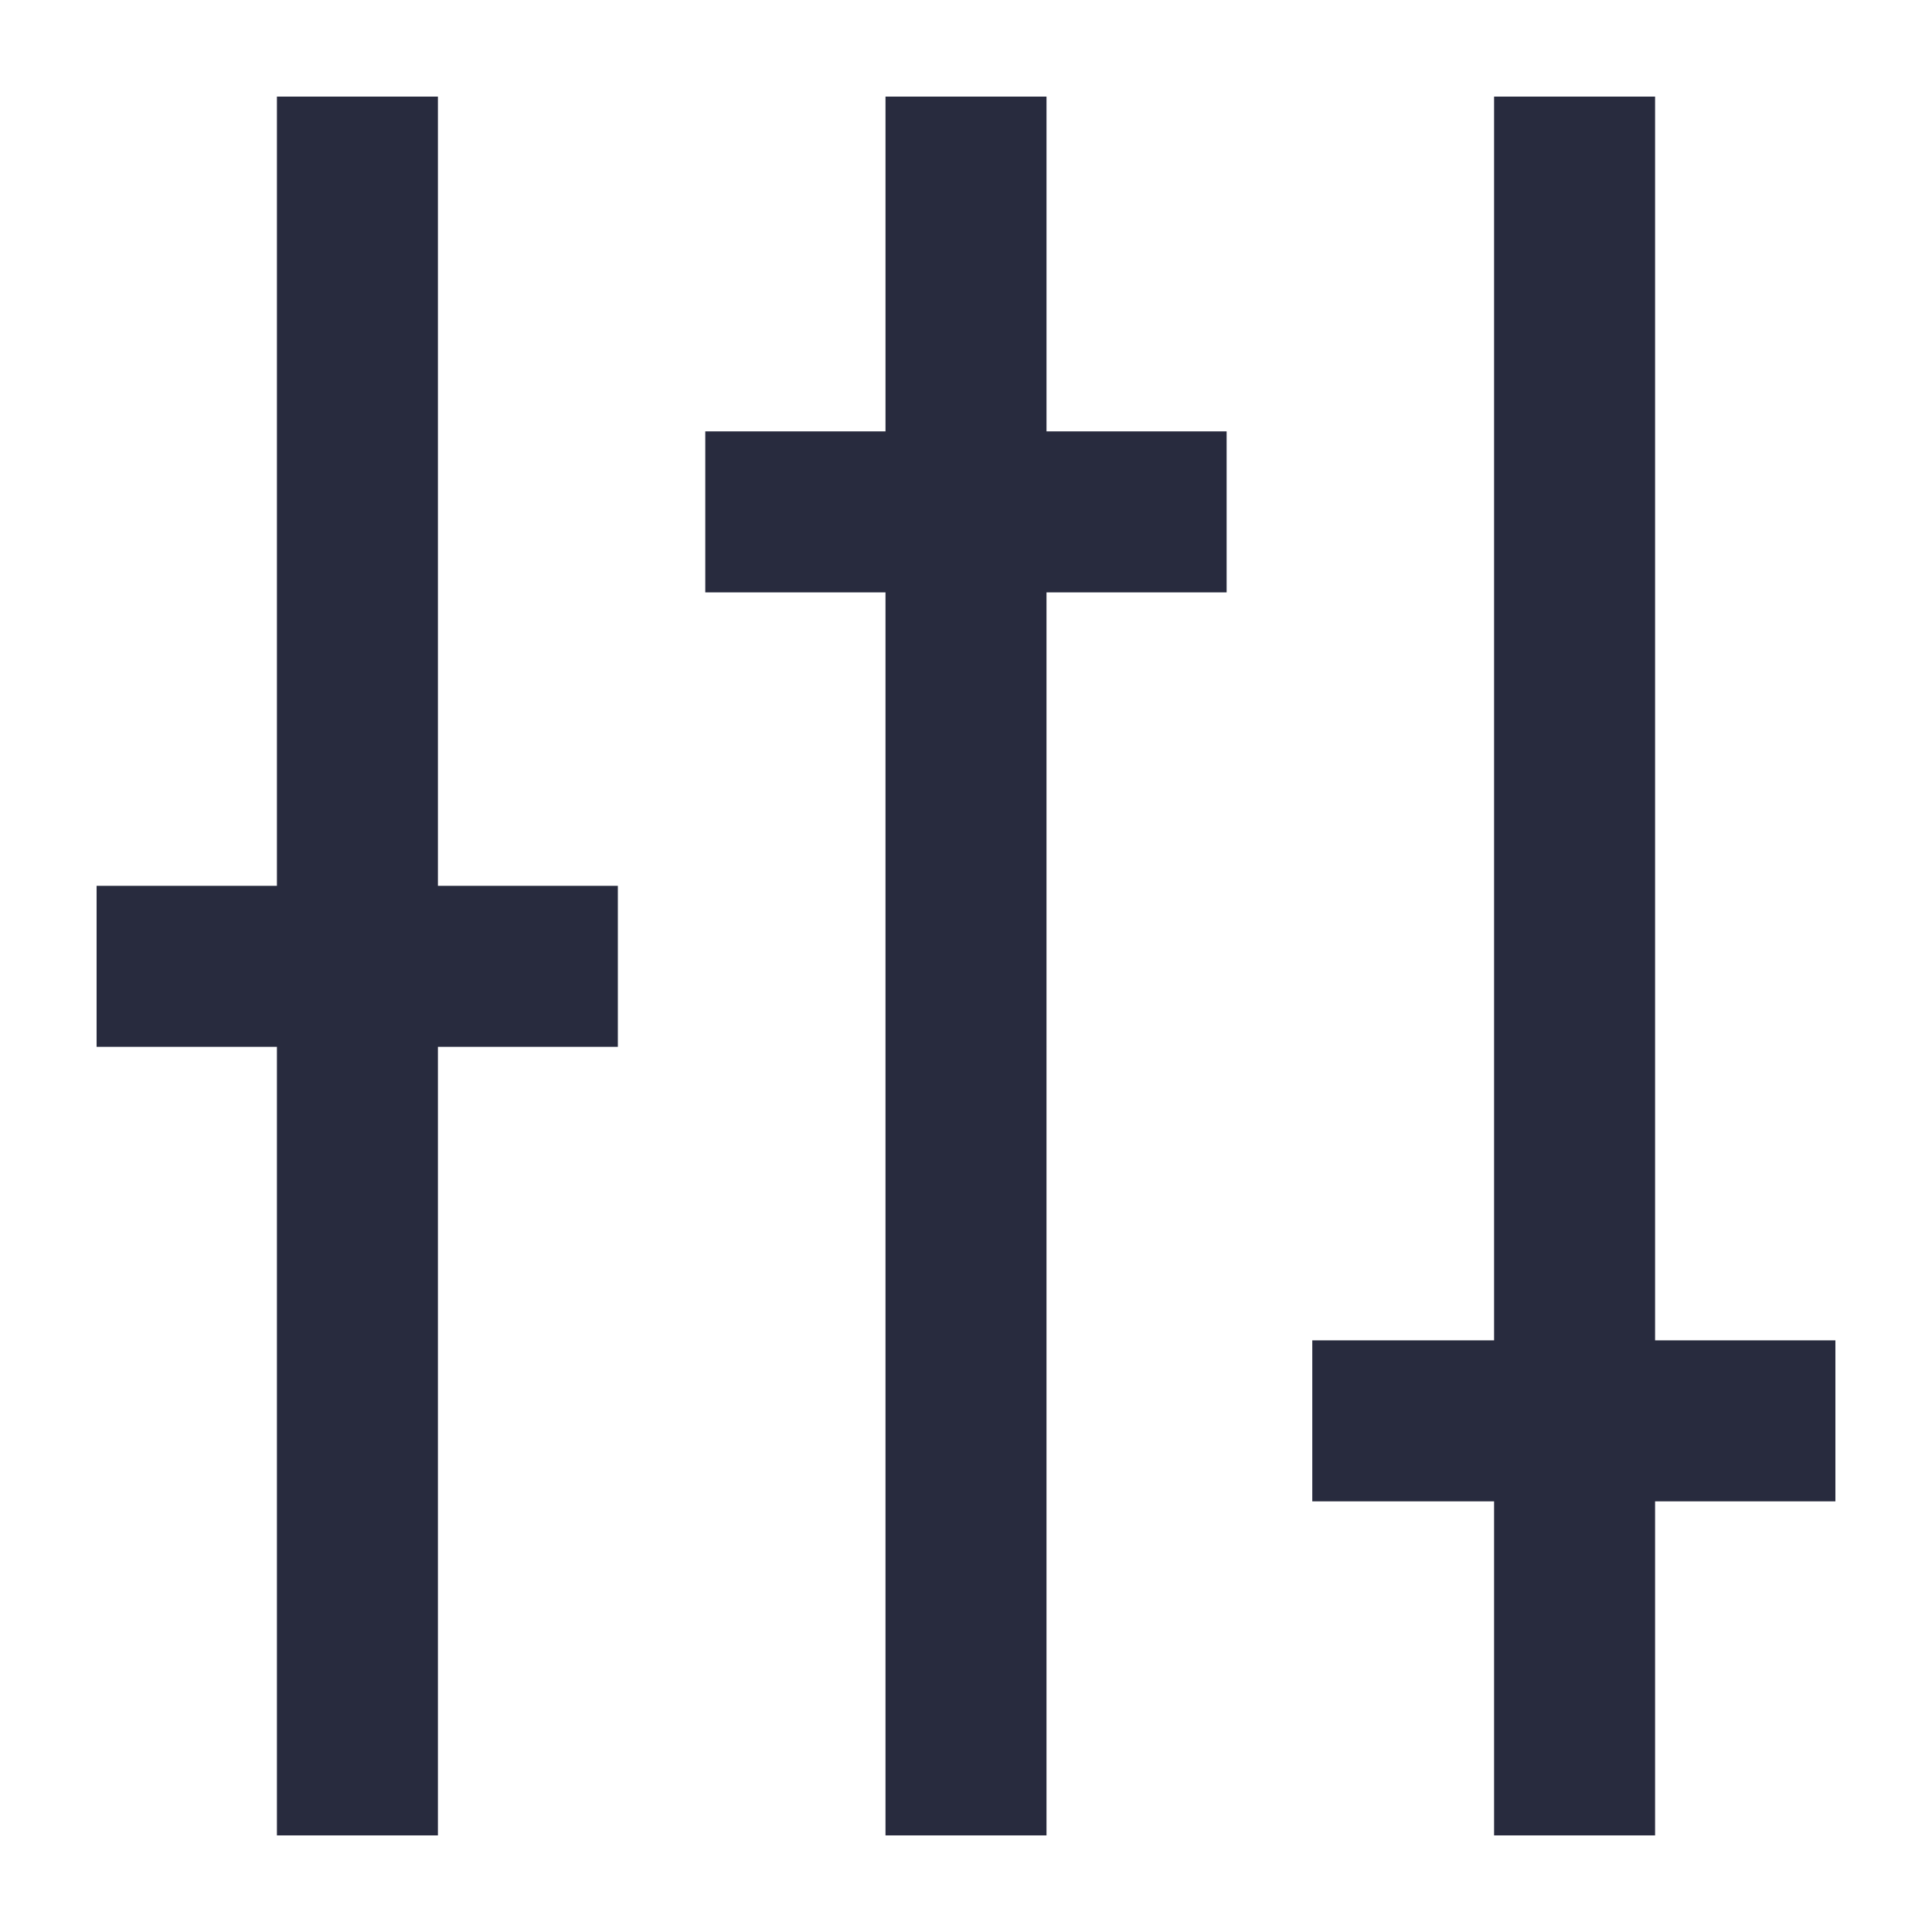 <?xml version="1.0" encoding="UTF-8"?>
<svg xmlns="http://www.w3.org/2000/svg" viewBox="0 0 60 60"><path d="M13.6 3h-5v24.511H3v5h5.6V57h5V32.511h5.588v-5H13.6V3zM32.5 3h-5v10.396h-5.597v5H27.5V57h5V18.396h5.594v-5H32.5V3zM51.4 41.625V3h-5v38.625h-5.646v5H46.4V57h5V46.625H57v-5h-5.6z" style="fill: #282b3e;"/></svg>
